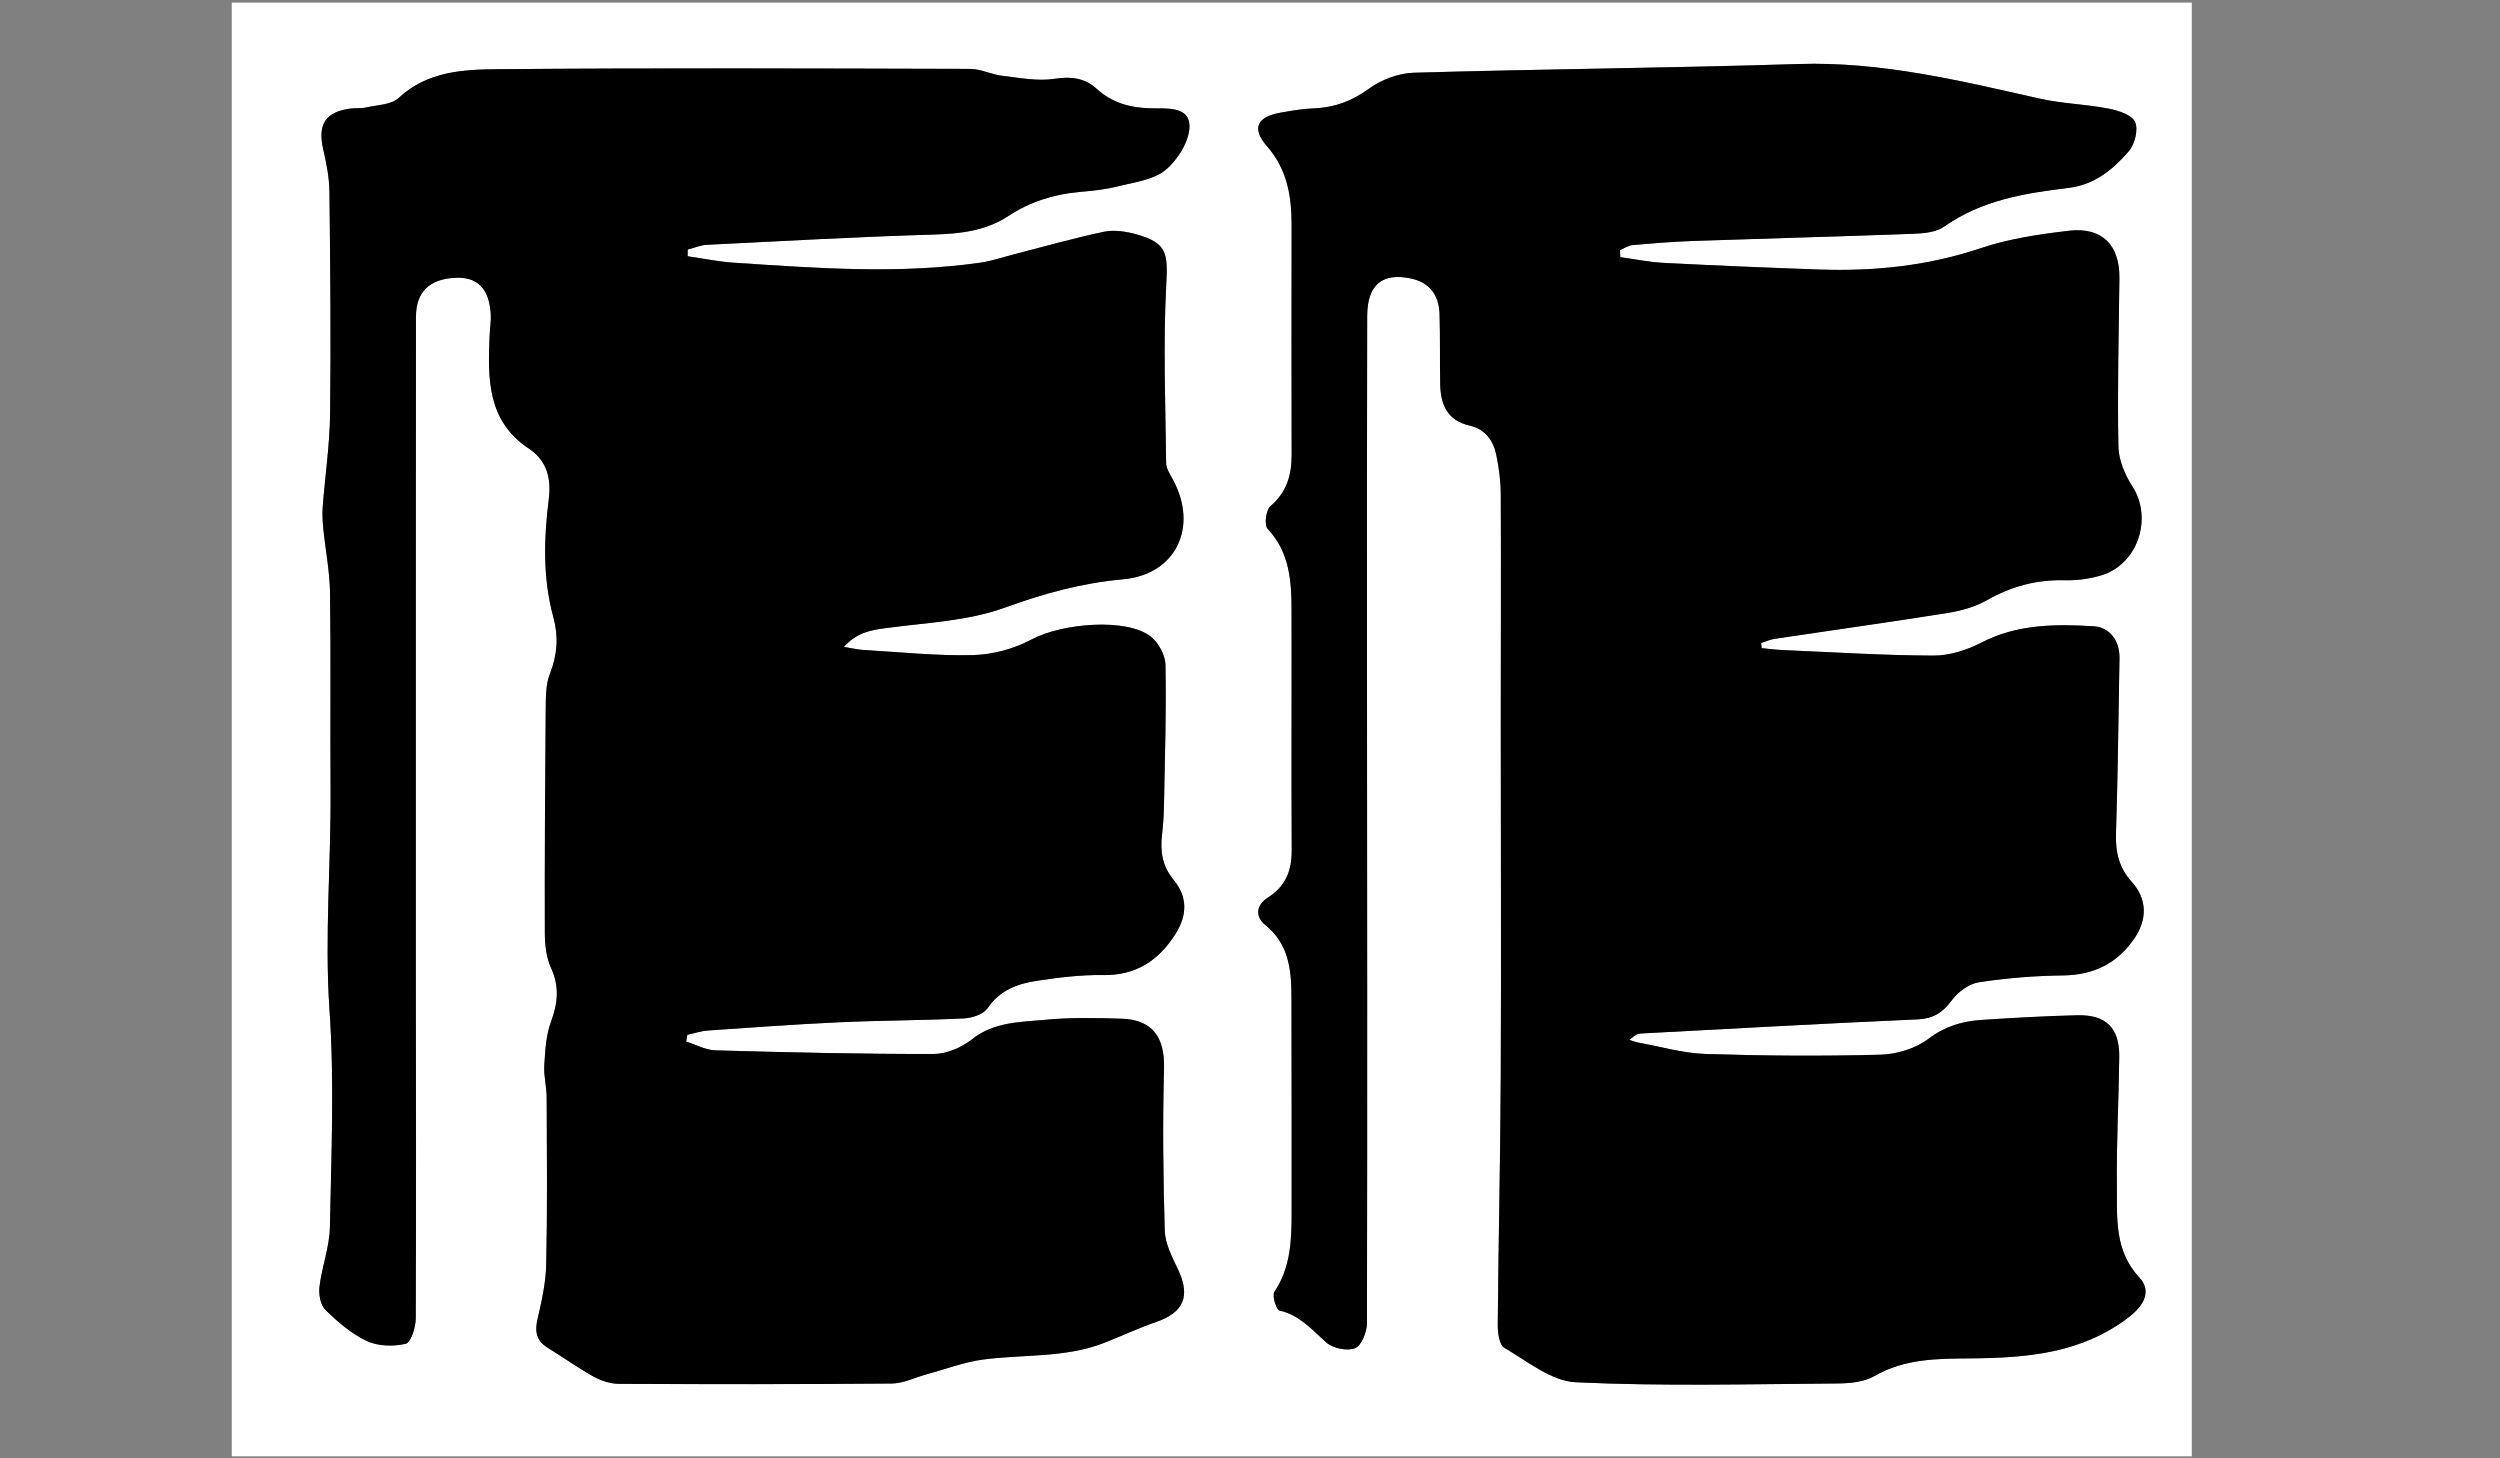 <svg xmlns="http://www.w3.org/2000/svg" xmlns:xlink="http://www.w3.org/1999/xlink" id="Layer_1" x="0px" y="0px" viewBox="0 0 960 560" style="enable-background:new 0 0 960 560;" xml:space="preserve"><rect x="0" y="0" width="960" height="560" fill="#808080" stroke="none"/><style type="text/css">	.st0{fill:#FFFFFF;}</style><g>	<g>		<path class="st0" d="M89,559.24C89,373.16,89,187.08,89,1c250.88,0,501.77,0,752.65,0c0,186.08,0,372.16,0,558.24   C590.77,559.24,339.88,559.24,89,559.24z M263.47,399.97c0.17-0.88,0.33-1.75,0.5-2.63c2.65-0.57,5.27-1.46,7.95-1.65   c16.82-1.16,33.64-2.39,50.48-3.16c15.93-0.72,31.9-0.71,47.83-1.49c3.13-0.15,7.43-1.57,8.99-3.89   c4.65-6.88,11.38-9.39,18.74-10.51c8.42-1.29,16.99-2.37,25.48-2.23c12.79,0.22,21.57-5.57,28.04-15.92   c4.47-7.14,4.58-14.11-0.77-20.59c-4.42-5.35-5.25-11.02-4.47-17.49c0.52-4.35,0.71-8.76,0.79-13.14   c0.32-17.34,0.87-34.7,0.52-52.03c-0.07-3.7-2.66-8.46-5.62-10.8c-9.14-7.21-33.89-5.25-45.85,1.14   c-6.66,3.56-14.79,5.76-22.33,5.96c-14.04,0.36-28.13-1.16-42.2-1.97c-2.13-0.12-4.25-0.65-7.48-1.17   c5.11-5.69,10.49-6.48,16.31-7.26c15.28-2.07,31.25-2.66,45.49-7.83c14.95-5.43,29.5-9.45,45.38-10.88   c20.51-1.84,28.99-20.24,19.13-38.33c-1.1-2.01-2.55-4.23-2.57-6.36c-0.25-22.83-1.18-45.71,0.05-68.47   c0.66-12.16,0.26-16.06-11.6-19.33c-3.92-1.08-8.41-1.78-12.29-0.96c-11.66,2.45-23.14,5.74-34.69,8.7   c-4.25,1.09-8.45,2.55-12.76,3.17c-31.58,4.5-63.19,2.09-94.78,0.01c-5.92-0.39-11.78-1.62-17.67-2.47   c0.01-0.86,0.01-1.72,0.02-2.58c2.47-0.63,4.92-1.71,7.41-1.83c29.06-1.45,58.13-3.07,87.21-3.94   c10.21-0.31,19.91-1.45,28.49-7.09c8.35-5.49,17.41-8.36,27.27-9.25c4.83-0.44,9.73-0.9,14.41-2.08   c6.45-1.63,13.97-2.46,18.74-6.4c4.75-3.92,9.32-11.35,9.16-17.1c-0.21-7.33-8.94-6.43-14.73-6.54   c-7.96-0.16-14.91-2.01-20.96-7.53c-4.47-4.08-9.71-4.79-16.09-3.8c-6.55,1.02-13.54-0.39-20.29-1.18   c-4.08-0.48-8.07-2.61-12.1-2.62c-60.37-0.17-120.73-0.39-181.09,0.11c-13.43,0.11-27.31,0.71-38.43,11.06   c-2.83,2.64-8.19,2.66-12.44,3.63c-2,0.46-4.16,0.17-6.22,0.45c-9.46,1.31-12.46,6.14-10.31,15.49   c1.23,5.37,2.34,10.91,2.41,16.38c0.33,28.46,0.6,56.93,0.26,85.38c-0.15,11.9-1.93,23.78-2.84,35.68   c-0.21,2.73-0.05,5.52,0.22,8.26c0.83,8.25,2.47,16.48,2.59,24.73c0.36,25.22,0.02,50.45,0.21,75.67   c0.2,28.2-2.36,56.31-0.41,84.64c1.89,27.64,0.68,55.51,0.15,83.27c-0.15,7.63-3.07,15.18-4,22.85c-0.35,2.91,0.36,7.06,2.26,8.92   c4.74,4.62,10,9.2,15.91,11.96c4.32,2.02,10.25,2.17,14.96,1.05c1.99-0.47,3.82-6.33,3.83-9.75c0.2-45.35,0.04-90.71,0.03-136.07   c-0.01-82.84-0.01-165.69,0.05-248.53c0.01-9.57,5.19-14.52,15.12-14.98c8.47-0.39,12.93,4.03,13.6,13.8   c0.19,2.74-0.3,5.52-0.42,8.29c-0.72,16.46-1.04,32.79,14.99,43.46c7.07,4.71,8.71,11.53,7.72,19.42   c-1.89,15.23-2.33,30.41,1.76,45.39c2.02,7.4,1.56,14.42-1.32,21.69c-1.62,4.1-1.58,9-1.62,13.55   c-0.25,28.67-0.42,57.34-0.34,86.02c0.01,4.49,0.54,9.39,2.38,13.39c3.28,7.16,2.65,13.53-0.01,20.68   c-1.93,5.18-2.22,11.09-2.57,16.71c-0.25,4.1,0.89,8.27,0.91,12.41c0.09,21.29,0.28,42.58-0.16,63.86   c-0.15,7.04-1.69,14.13-3.31,21.03c-1.17,4.96-0.53,8.51,3.97,11.25c5.9,3.59,11.51,7.69,17.55,11.02c2.9,1.6,6.47,2.74,9.75,2.76   c34.91,0.17,69.81,0.19,104.72-0.13c4.42-0.04,8.81-2.28,13.22-3.48c7.25-1.97,14.4-4.73,21.79-5.72   c15.51-2.07,31.5-0.54,46.49-6.39c6.64-2.59,13.11-5.67,19.84-7.98c10.81-3.7,13.43-9.9,8.56-20.24   c-2.23-4.73-4.93-9.83-5.08-14.84c-0.64-20.77-0.84-41.58-0.29-62.35c0.32-11.93-4.4-18.71-16.34-19.08   c-9.7-0.3-19.49-0.51-29.13,0.41c-9.7,0.93-19.74,0.72-28.29,7.52c-3.94,3.14-9.7,5.61-14.65,5.62   c-27.93,0.05-55.86-0.61-83.79-1.39C270.98,403.25,267.24,401.15,263.47,399.97z M622.18,98.75c-0.04-0.91-0.08-1.83-0.12-2.74   c1.58-0.66,3.13-1.75,4.76-1.9c7.71-0.69,15.44-1.34,23.18-1.6c28.18-0.97,56.37-1.7,84.55-2.76c4.06-0.15,8.86-0.54,11.96-2.73   c14.42-10.2,31.03-12.85,47.82-14.89c10-1.21,17.06-7.08,23.1-14.05c2.31-2.66,3.72-8.35,2.42-11.25   c-1.23-2.73-6.42-4.42-10.15-5.13c-8.82-1.7-17.95-1.91-26.7-3.88c-30.44-6.86-60.66-14.24-92.34-13.25   c-49.24,1.54-98.52,1.92-147.76,3.35c-5.87,0.17-12.48,2.65-17.25,6.13c-6.55,4.77-13.18,7.25-21.07,7.54   c-4.37,0.16-8.75,0.92-13.07,1.7c-8.83,1.59-10.97,6.05-5.02,12.83c7.84,8.94,9.49,19.23,9.48,30.31   c-0.01,29.39-0.09,58.78,0.01,88.18c0.03,7.81-1.84,14.35-8.14,19.74c-1.72,1.48-2.44,7.26-1.09,8.69   c8.45,8.99,9.17,19.94,9.2,31.14c0.08,30.78-0.1,61.56,0.06,92.34c0.04,7.84-2.37,13.86-9.19,18.16c-4.44,2.8-4.95,7.28-1,10.46   c9.09,7.31,10.07,17.22,10.1,27.57c0.09,27.31,0.05,54.62,0.06,81.93c0.01,10.93-0.14,21.72-6.63,31.42   c-0.96,1.43,0.73,6.87,1.94,7.15c7.8,1.78,12.46,7.36,17.99,12.29c2.53,2.26,8.08,3.4,11.09,2.17c2.47-1,4.52-6.25,4.53-9.63   c0.18-85.63,0.05-171.26,0.01-256.89c-0.02-43.28-0.04-86.56,0.08-129.83c0.03-12.1,5.88-16.81,17.06-14.34   c6.57,1.45,10.5,6.09,10.73,13.47c0.28,9.02,0.06,18.05,0.25,27.07c0.16,7.82,2.7,13.96,11.4,15.92   c5.81,1.31,9.01,5.68,10.14,11.21c1.02,4.95,1.7,10.06,1.72,15.11c0.13,29.57,0,59.14,0,88.71c0,45.08,0.2,90.15-0.01,135.23   c-0.14,31.68-0.9,63.37-1.15,95.05c-0.02,3.01,0.59,7.65,2.52,8.78c8.83,5.16,18.06,12.8,27.45,13.24   c33.45,1.58,67.01,0.7,100.53,0.46c4.76-0.03,10.18-0.56,14.15-2.85c11.69-6.75,24.25-6.66,37-6.78   c21.64-0.19,42.82-1.91,60.96-16.06c5.64-4.4,8.5-9.89,3.73-15.02c-9.7-10.41-8.48-23.06-8.61-35.34   c-0.18-16.41,0.72-32.83,0.92-49.25c0.13-11.14-4.98-16.34-16.08-16.08c-12.25,0.29-24.49,0.98-36.72,1.79   c-7.4,0.49-14.03,2.37-20.41,7.22c-4.93,3.74-12.17,5.96-18.45,6.13c-22.4,0.6-44.83,0.44-67.23-0.28   c-8.69-0.28-17.3-2.83-25.94-4.4c-1.11-0.2-2.17-0.66-3.25-1c2.29-2.02,3.12-2.41,3.98-2.45c35.53-1.88,71.06-3.88,106.6-5.44   c6.03-0.26,9.61-2.5,13.1-7.22c2.38-3.22,6.59-6.41,10.38-7c10.66-1.66,21.53-2.52,32.33-2.65c11.62-0.14,20.58-4.37,27.23-13.81   c5.27-7.48,5.32-15.43-0.8-22.2c-4.89-5.41-6.22-11.35-5.99-18.46c0.72-22.42,0.93-44.85,1.34-67.28   c0.12-6.87-3.81-11.96-9.88-12.32c-14.67-0.88-29.38-0.88-43.19,6.29c-5.54,2.87-12.22,5-18.37,4.97   c-19.39-0.07-38.78-1.31-58.17-2.14c-2.6-0.11-5.18-0.47-7.77-0.72c-0.08-0.67-0.16-1.33-0.25-2c1.77-0.54,3.5-1.33,5.31-1.6   c22.14-3.32,44.31-6.4,66.41-9.94c5.15-0.82,10.52-2.33,15.01-4.88c9.36-5.32,19.05-7.93,29.81-7.66   c4.77,0.12,9.78-0.53,14.33-1.96c14.01-4.39,19.54-22.05,11.68-34.15c-2.88-4.44-5.24-10.13-5.34-15.3   c-0.4-21.5,0.11-43.01,0.39-64.52c0.16-12.68-6.56-19.76-19.26-18.28c-11.44,1.33-23.1,3.05-33.96,6.7   c-20.32,6.84-41.01,8.95-62.17,8.2c-19.86-0.7-39.72-1.53-59.56-2.55C633.3,100.67,627.75,99.51,622.18,98.75z"></path>		<path d="M263.47,399.97c3.77,1.17,7.51,3.27,11.3,3.38c27.92,0.78,55.86,1.44,83.79,1.39c4.94-0.01,10.7-2.48,14.65-5.62   c8.55-6.8,18.59-6.59,28.29-7.52c9.64-0.92,19.43-0.71,29.13-0.41c11.94,0.37,16.65,7.15,16.34,19.08   c-0.55,20.77-0.35,41.58,0.29,62.35c0.15,5.01,2.85,10.11,5.08,14.84c4.87,10.33,2.25,16.54-8.56,20.24   c-6.73,2.31-13.2,5.39-19.84,7.98c-14.99,5.84-30.98,4.32-46.49,6.39c-7.39,0.98-14.54,3.75-21.79,5.72   c-4.41,1.2-8.8,3.44-13.22,3.48c-34.9,0.32-69.81,0.29-104.72,0.13c-3.28-0.02-6.85-1.16-9.75-2.76   c-6.04-3.34-11.65-7.43-17.55-11.02c-4.51-2.75-5.14-6.29-3.97-11.25c1.62-6.9,3.16-13.99,3.31-21.03   c0.44-21.28,0.24-42.58,0.16-63.86c-0.02-4.14-1.16-8.31-0.91-12.41c0.35-5.62,0.64-11.53,2.57-16.71   c2.66-7.15,3.29-13.52,0.01-20.68c-1.83-4-2.36-8.89-2.38-13.39c-0.08-28.67,0.09-57.35,0.34-86.02c0.04-4.55,0-9.46,1.62-13.55   c2.88-7.27,3.35-14.28,1.32-21.69c-4.1-14.99-3.66-30.17-1.76-45.39c0.98-7.89-0.65-14.72-7.72-19.42   c-16.03-10.67-15.71-27.01-14.99-43.46c0.12-2.77,0.61-5.55,0.42-8.29c-0.67-9.77-5.13-14.19-13.6-13.8   c-9.92,0.46-15.11,5.4-15.12,14.98c-0.06,82.84-0.07,165.69-0.05,248.53c0.01,45.36,0.17,90.71-0.03,136.07   c-0.02,3.42-1.84,9.28-3.83,9.75c-4.71,1.12-10.64,0.97-14.96-1.05c-5.91-2.76-11.17-7.34-15.91-11.96   c-1.91-1.86-2.62-6.01-2.26-8.92c0.93-7.67,3.86-15.22,4-22.85c0.53-27.76,1.75-55.64-0.15-83.27   c-1.94-28.33,0.62-56.43,0.41-84.64c-0.18-25.22,0.16-50.45-0.21-75.67c-0.12-8.25-1.76-16.48-2.59-24.73   c-0.27-2.74-0.43-5.53-0.22-8.26c0.91-11.9,2.69-23.78,2.84-35.68c0.35-28.46,0.07-56.92-0.26-85.38   c-0.06-5.47-1.17-11.01-2.41-16.38c-2.15-9.35,0.85-14.18,10.31-15.49c2.06-0.28,4.22,0,6.22-0.45c4.25-0.97,9.61-0.99,12.44-3.63   c11.12-10.35,25.01-10.95,38.43-11.06c60.36-0.51,120.73-0.28,181.09-0.11c4.03,0.01,8.02,2.14,12.1,2.62   c6.75,0.79,13.74,2.21,20.29,1.18c6.38-1,11.61-0.28,16.09,3.8c6.05,5.52,13,7.37,20.96,7.53c5.79,0.11,14.52-0.79,14.73,6.54   c0.16,5.75-4.41,13.18-9.16,17.1c-4.77,3.94-12.29,4.77-18.74,6.4c-4.68,1.18-9.58,1.64-14.41,2.08   c-9.86,0.89-18.91,3.75-27.27,9.25c-8.59,5.65-18.28,6.79-28.49,7.09c-29.08,0.87-58.15,2.49-87.21,3.94   c-2.49,0.12-4.94,1.2-7.41,1.83c-0.01,0.86-0.01,1.72-0.02,2.58c5.89,0.84,11.75,2.08,17.67,2.47c31.59,2.09,63.2,4.5,94.78-0.01   c4.32-0.62,8.51-2.08,12.76-3.17c11.55-2.96,23.03-6.24,34.69-8.7c3.88-0.82,8.37-0.12,12.29,0.96   c11.86,3.27,12.26,7.17,11.6,19.33c-1.23,22.76-0.3,45.64-0.05,68.47c0.02,2.13,1.47,4.35,2.57,6.36   c9.86,18.09,1.38,36.49-19.13,38.33c-15.89,1.43-30.44,5.45-45.38,10.88c-14.24,5.18-30.21,5.77-45.49,7.83   c-5.82,0.79-11.2,1.58-16.31,7.26c3.23,0.52,5.34,1.05,7.48,1.17c14.07,0.81,28.16,2.34,42.2,1.97c7.54-0.19,15.67-2.4,22.33-5.96   c11.96-6.39,36.7-8.35,45.85-1.14c2.96,2.33,5.54,7.09,5.62,10.8c0.35,17.33-0.2,34.69-0.52,52.03   c-0.08,4.39-0.26,8.79-0.79,13.14c-0.78,6.47,0.06,12.14,4.47,17.49c5.35,6.48,5.24,13.44,0.77,20.59   c-6.47,10.35-15.25,16.13-28.04,15.92c-8.48-0.14-17.06,0.94-25.48,2.23c-7.35,1.12-14.09,3.63-18.74,10.51   c-1.56,2.32-5.86,3.74-8.99,3.89c-15.93,0.78-31.89,0.76-47.83,1.49c-16.84,0.76-33.66,1.99-50.48,3.16   c-2.67,0.18-5.3,1.08-7.95,1.65C263.81,398.22,263.64,399.1,263.47,399.97z"></path>		<path d="M622.18,98.75c5.57,0.76,11.13,1.92,16.72,2.21c19.84,1.02,39.7,1.86,59.56,2.55c21.16,0.74,41.84-1.37,62.17-8.2   c10.86-3.65,22.52-5.37,33.96-6.7c12.7-1.47,19.42,5.6,19.26,18.28c-0.27,21.51-0.78,43.02-0.39,64.52   c0.1,5.17,2.45,10.87,5.34,15.3c7.86,12.09,2.32,29.75-11.68,34.15c-4.55,1.43-9.56,2.08-14.33,1.96   c-10.76-0.27-20.45,2.34-29.81,7.66c-4.49,2.55-9.85,4.06-15.01,4.88c-22.1,3.53-44.27,6.62-66.41,9.94   c-1.81,0.27-3.54,1.05-5.31,1.6c0.08,0.67,0.16,1.33,0.25,2c2.59,0.25,5.17,0.61,7.77,0.72c19.39,0.83,38.78,2.07,58.17,2.14   c6.15,0.02,12.83-2.1,18.37-4.97c13.81-7.16,28.52-7.17,43.19-6.29c6.07,0.37,10,5.45,9.88,12.32   c-0.41,22.43-0.62,44.86-1.34,67.28c-0.23,7.11,1.1,13.05,5.99,18.46c6.12,6.76,6.07,14.72,0.8,22.2   c-6.65,9.44-15.62,13.67-27.23,13.81c-10.8,0.13-21.67,0.99-32.33,2.65c-3.8,0.59-8,3.78-10.38,7c-3.5,4.72-7.08,6.95-13.1,7.22   c-35.54,1.56-71.07,3.56-106.6,5.44c-0.86,0.05-1.69,0.43-3.98,2.45c1.08,0.34,2.15,0.8,3.25,1c8.64,1.56,17.25,4.11,25.94,4.4   c22.39,0.73,44.83,0.89,67.23,0.28c6.28-0.17,13.52-2.38,18.45-6.13c6.38-4.85,13.01-6.73,20.41-7.22   c12.23-0.81,24.47-1.5,36.72-1.79c11.11-0.26,16.22,4.94,16.08,16.08c-0.2,16.42-1.1,32.84-0.92,49.25   c0.13,12.28-1.09,24.93,8.61,35.34c4.78,5.12,1.92,10.61-3.73,15.02c-18.14,14.15-39.33,15.87-60.96,16.06   c-12.75,0.11-25.31,0.03-37,6.78c-3.96,2.29-9.38,2.81-14.15,2.85c-33.52,0.24-67.09,1.12-100.53-0.46   c-9.39-0.44-18.62-8.08-27.45-13.24c-1.93-1.13-2.55-5.77-2.52-8.78c0.26-31.68,1.01-63.37,1.15-95.05   c0.21-45.07,0-90.15,0.01-135.23c0-29.57,0.13-59.14,0-88.71c-0.02-5.05-0.7-10.16-1.72-15.11c-1.13-5.53-4.34-9.9-10.14-11.21   c-8.7-1.96-11.24-8.1-11.4-15.92c-0.19-9.02,0.03-18.05-0.25-27.07c-0.23-7.38-4.16-12.02-10.73-13.47   c-11.18-2.47-17.02,2.24-17.06,14.34c-0.12,43.28-0.1,86.56-0.08,129.83c0.04,85.63,0.17,171.26-0.01,256.89   c-0.01,3.37-2.06,8.62-4.53,9.63c-3.01,1.22-8.56,0.09-11.09-2.17c-5.53-4.93-10.19-10.51-17.99-12.29   c-1.22-0.28-2.9-5.72-1.94-7.15c6.49-9.7,6.64-20.49,6.63-31.42c-0.02-27.31,0.03-54.62-0.06-81.93   c-0.03-10.35-1.02-20.26-10.1-27.57c-3.95-3.18-3.44-7.66,1-10.46c6.82-4.3,9.23-10.32,9.19-18.16   c-0.16-30.78,0.02-61.56-0.06-92.34c-0.03-11.2-0.75-22.15-9.2-31.14c-1.35-1.43-0.64-7.22,1.09-8.69   c6.29-5.38,8.16-11.92,8.14-19.74c-0.1-29.39-0.02-58.78-0.01-88.18c0-11.09-1.64-21.38-9.48-30.31   c-5.95-6.78-3.81-11.24,5.02-12.83c4.32-0.78,8.7-1.53,13.07-1.7c7.89-0.3,14.52-2.77,21.07-7.54c4.76-3.47,11.38-5.96,17.25-6.13   c49.25-1.43,98.52-1.8,147.76-3.35c31.68-0.99,61.9,6.38,92.34,13.25c8.74,1.97,17.88,2.17,26.7,3.88   c3.72,0.72,8.91,2.4,10.15,5.13c1.31,2.9-0.11,8.58-2.42,11.25c-6.04,6.97-13.09,12.83-23.1,14.05   c-16.79,2.03-33.39,4.69-47.82,14.89c-3.1,2.19-7.9,2.58-11.96,2.73c-28.18,1.06-56.37,1.79-84.55,2.76   c-7.74,0.27-15.46,0.91-23.18,1.6c-1.63,0.15-3.17,1.24-4.76,1.9C622.1,96.92,622.14,97.84,622.18,98.75z"></path>	</g></g></svg>